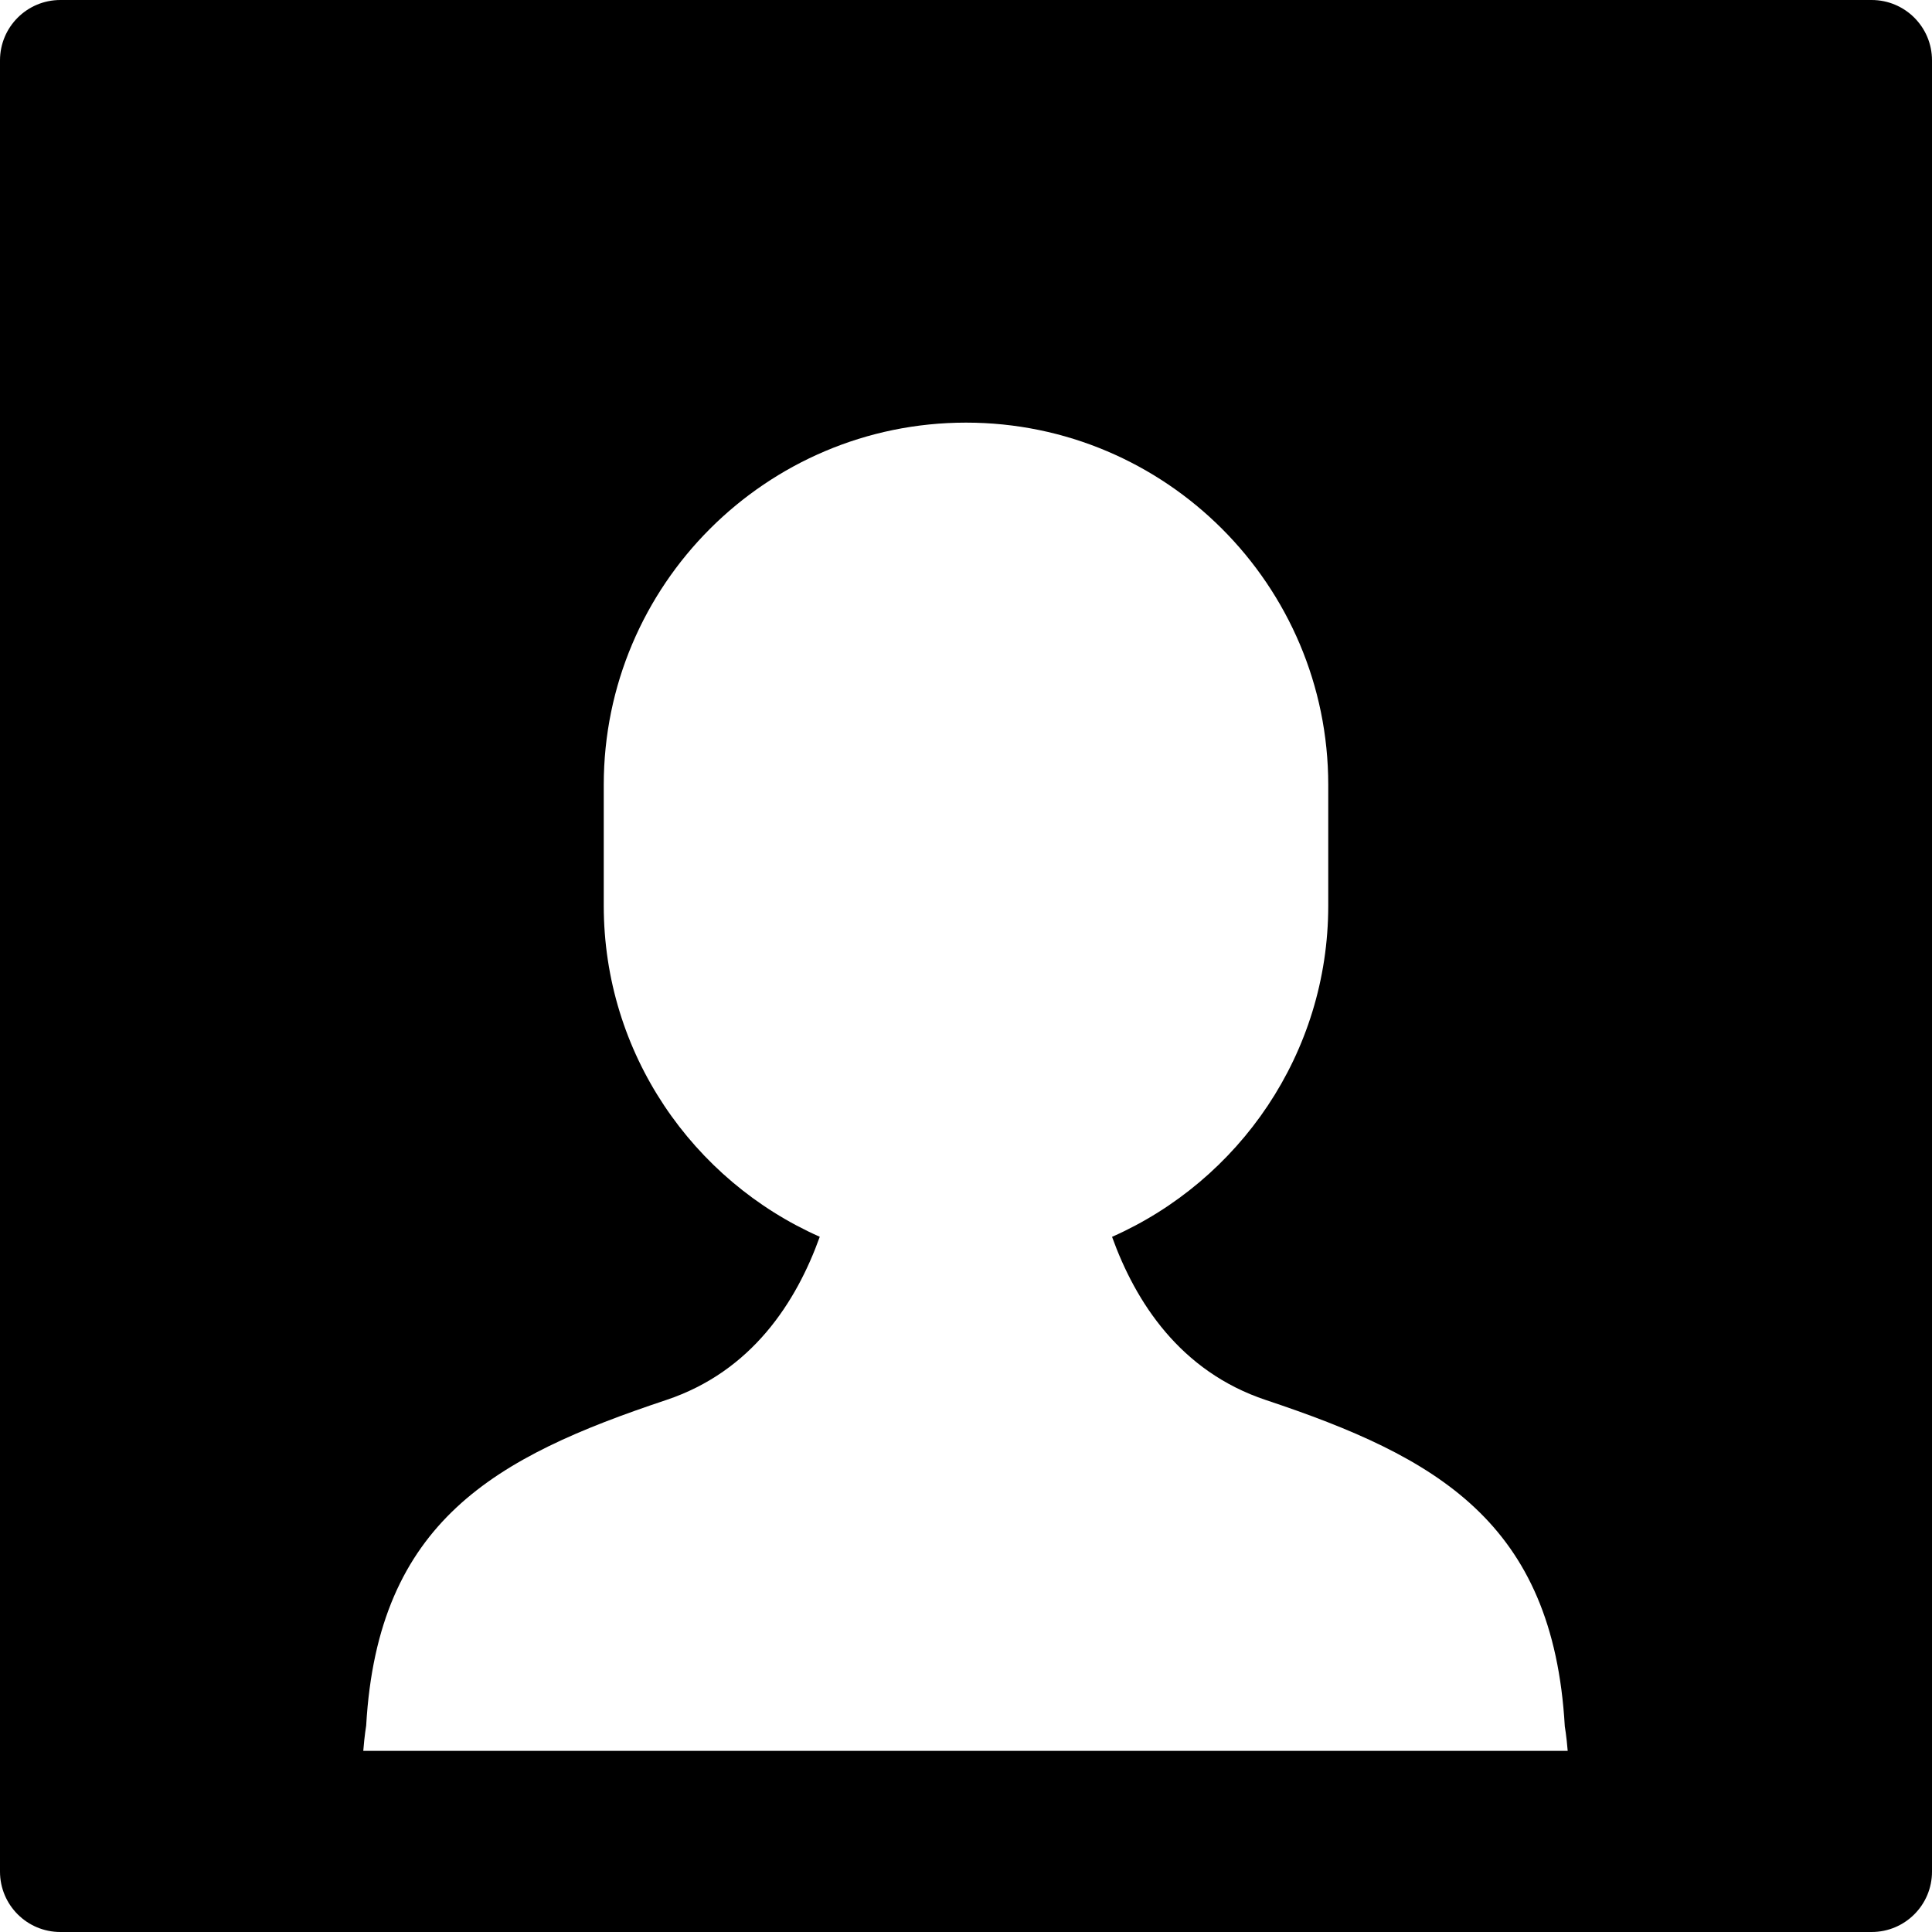 <svg xmlns="http://www.w3.org/2000/svg" viewBox="0 0 32 32"><title>icon address card o</title><g fill="currentColor" class="nc-icon-wrapper"><path fill="currentColor" d="M31,0H1C0.448,0,0,0.447,0,1v30c0,0.553,0.448,1,1,1h30c0.552,0,1-0.447,1-1V1C32,0.447,31.552,0,31,0z M6.017,29c0.021-0.263,0.048-0.418,0.048-0.418c0.192-3.389,2.142-4.451,4.968-5.393c1.424-0.475,2.158-1.627,2.545-2.704 C11.474,19.553,10,17.447,10,15v-2c0-3.309,2.691-6,6-6s6,2.691,6,6v2c0,2.448-1.475,4.554-3.581,5.486 c0.388,1.076,1.124,2.228,2.548,2.703c2.826,0.942,4.758,2.017,4.951,5.406c0,0,0.027,0.149,0.048,0.405H6.017z"></path></g></svg>